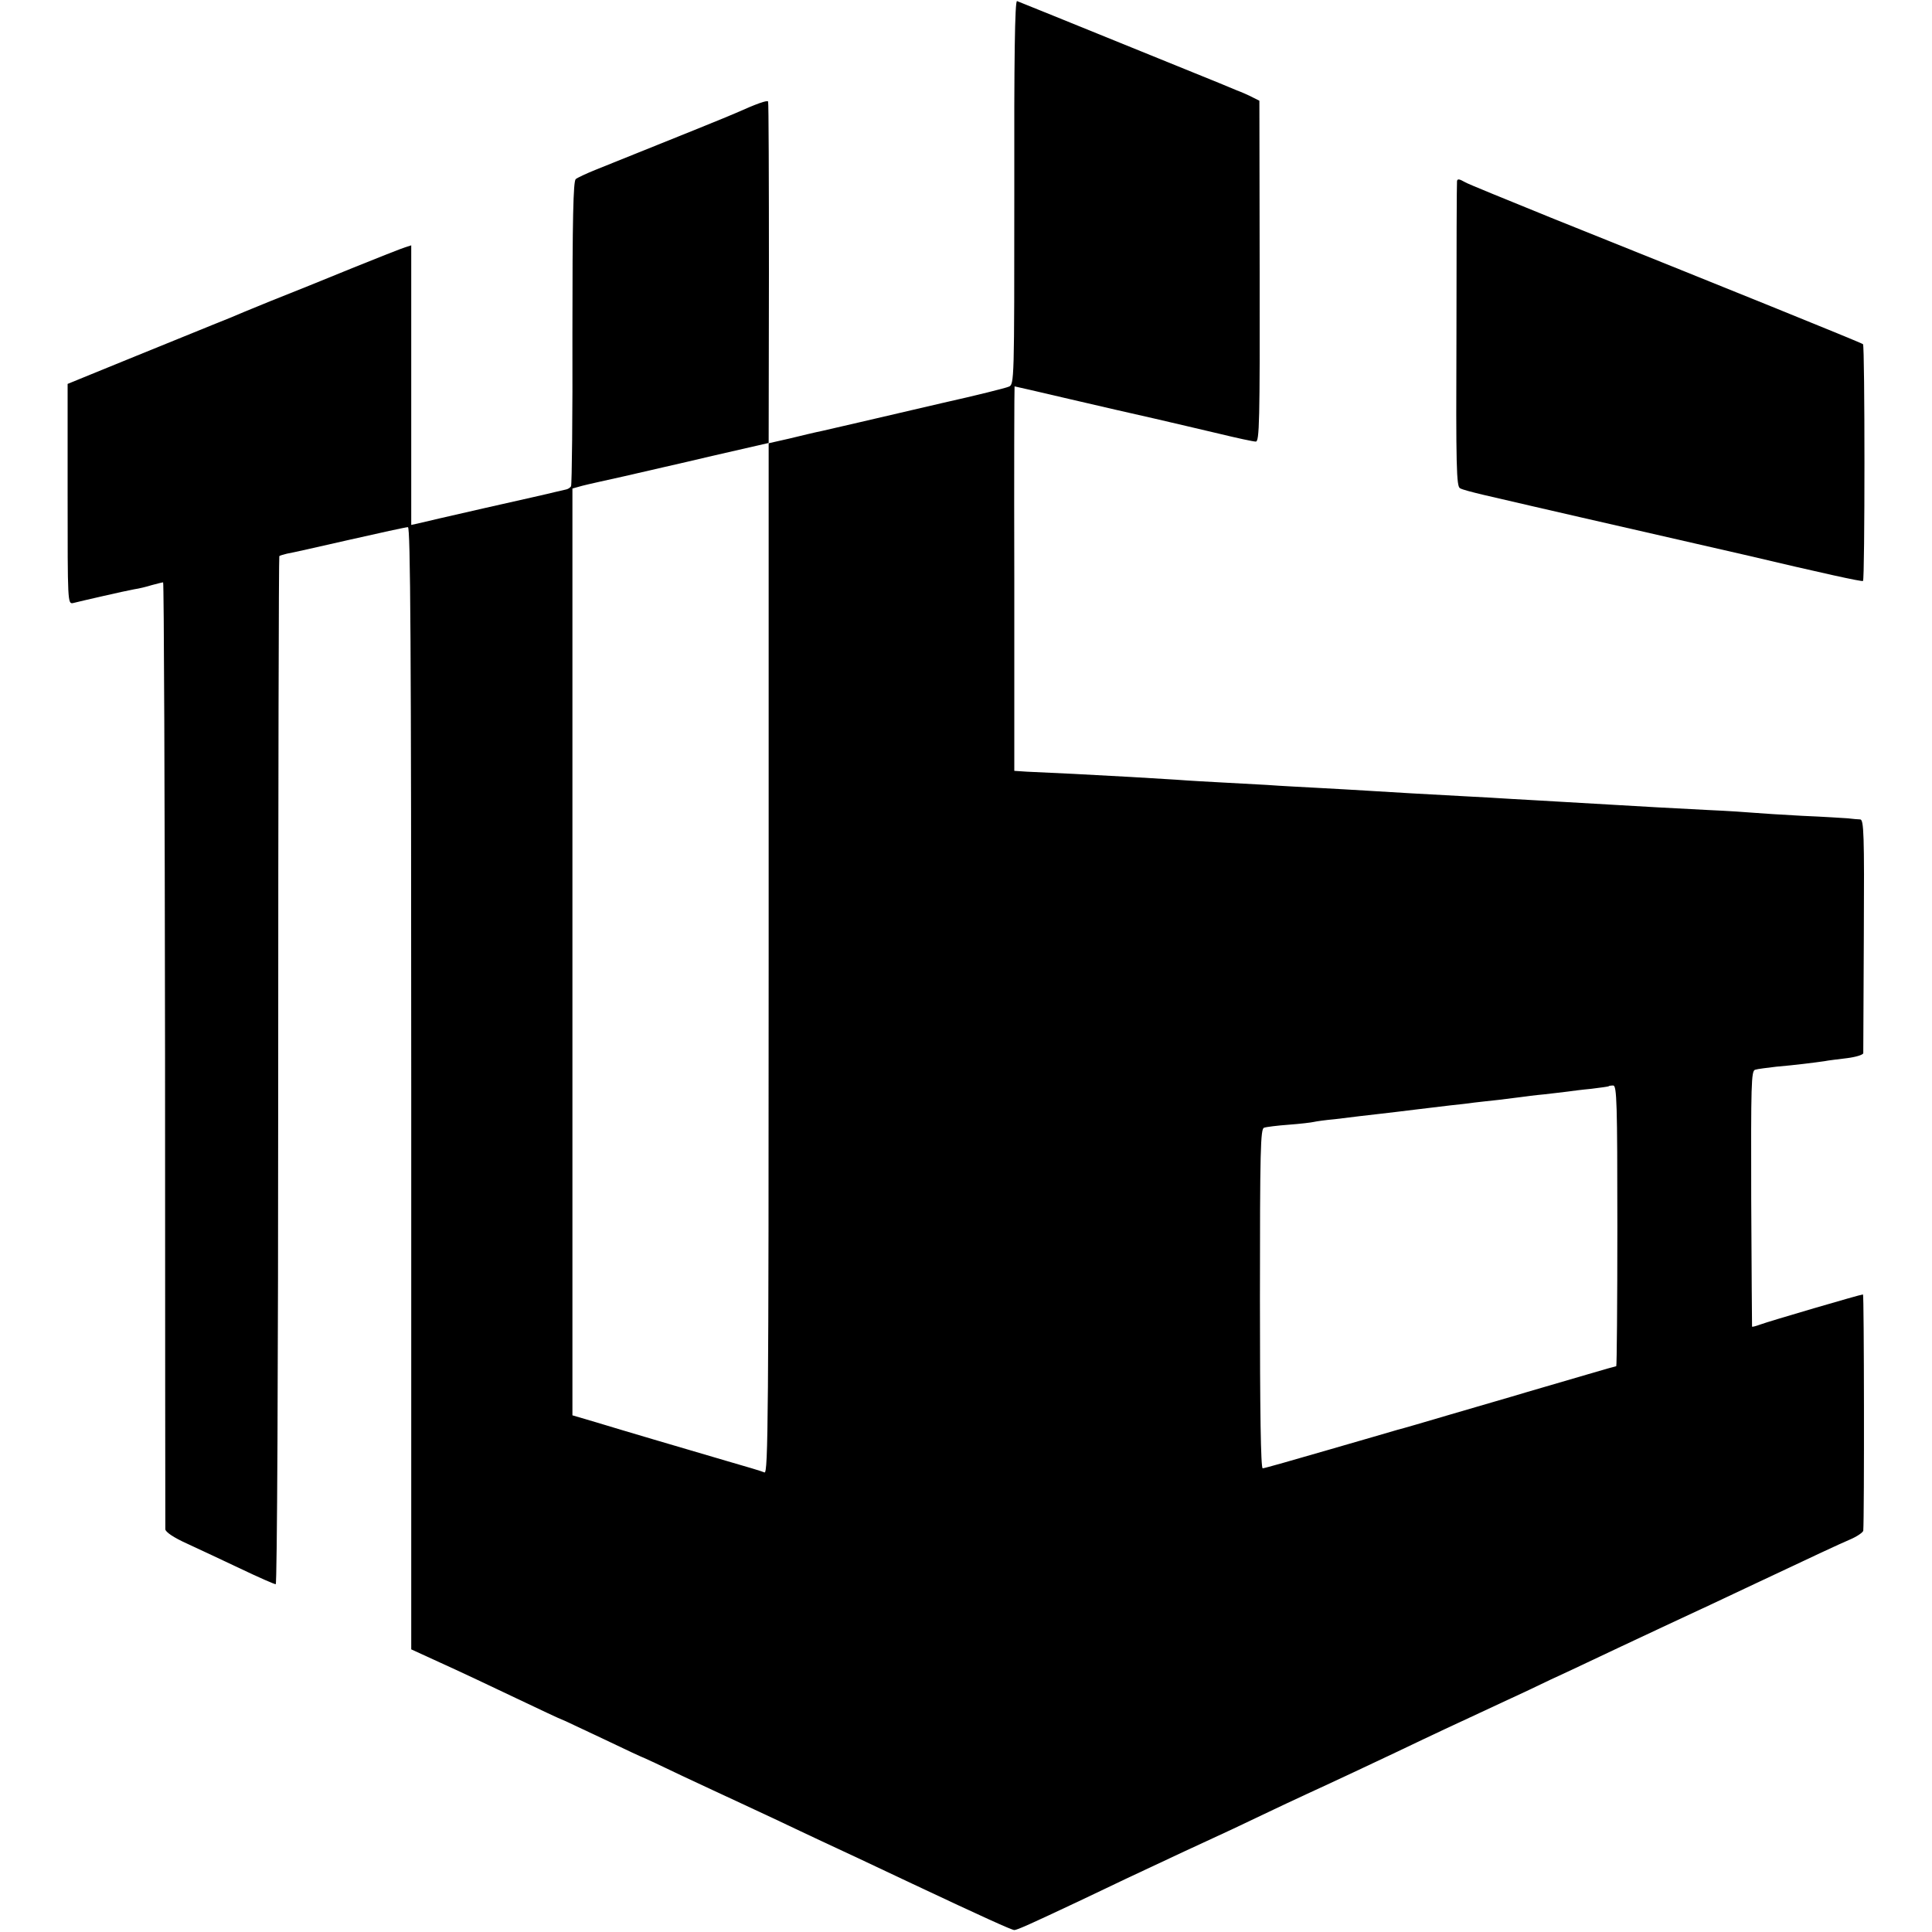 <?xml version="1.0" standalone="no"?>
<!DOCTYPE svg PUBLIC "-//W3C//DTD SVG 20010904//EN"
 "http://www.w3.org/TR/2001/REC-SVG-20010904/DTD/svg10.dtd">
<svg version="1.0" xmlns="http://www.w3.org/2000/svg"
 width="700pt" height="700pt" viewBox="0 0 700 700"
 preserveAspectRatio="xMidYMid meet">
<g transform="translate(0,700) scale(0.1,-0.1)"
fill="#000000" stroke="none">
<path d="M3675 6304 c0 -687 0 -697 -20 -705 -11 -5 -119 -32 -240 -59 -121
-28 -258 -60 -305 -71 -47 -11 -105 -24 -130 -30 -25 -5 -79 -18 -120 -28
l-75 -17 0 -1867 c0 -1652 -2 -1867 -15 -1862 -8 4 -69 22 -135 41 -177 52
-378 111 -476 141 l-85 25 0 1679 0 1679 36 10 c19 5 87 20 150 34 63 15 207
47 320 74 l205 47 1 615 c0 338 -1 618 -3 622 -3 6 -42 -8 -118 -42 -17 -8
-212 -87 -509 -206 -32 -13 -64 -28 -70 -33 -9 -8 -12 -142 -12 -557 1 -300
-2 -550 -5 -556 -3 -5 -12 -11 -20 -12 -8 -2 -25 -6 -39 -9 -14 -4 -126 -29
-250 -57 -124 -28 -235 -54 -247 -57 l-23 -5 0 507 0 506 -22 -7 c-13 -4 -99
-38 -193 -76 -93 -38 -226 -92 -295 -119 -69 -28 -134 -55 -145 -60 -11 -4
-96 -39 -190 -77 -93 -38 -222 -90 -285 -116 l-115 -47 0 -399 c0 -394 0 -399
20 -395 11 3 59 14 107 25 47 11 99 22 115 25 15 2 44 9 63 15 19 5 38 10 41
10 3 0 6 -768 7 -1707 0 -940 1 -1715 1 -1724 1 -10 30 -30 79 -52 42 -19 130
-61 194 -91 65 -31 122 -56 127 -56 5 0 9 763 9 1861 0 1023 2 1862 4 1864 2
2 15 6 28 9 14 2 115 25 225 50 110 25 206 46 213 46 9 0 12 -413 12 -2033 l0
-2033 107 -49 c60 -27 181 -84 271 -127 90 -43 165 -78 167 -78 2 0 69 -32
150 -70 81 -39 148 -70 150 -70 1 0 63 -29 136 -64 74 -35 161 -75 193 -90 33
-15 100 -47 150 -70 50 -24 123 -58 161 -76 75 -35 170 -79 330 -155 257 -121
361 -168 370 -168 10 0 59 22 235 105 52 25 129 61 170 81 207 97 260 122 315
147 33 15 110 51 170 80 61 29 137 65 170 80 118 54 221 103 325 152 58 28
137 65 175 83 93 43 213 99 305 142 41 20 111 53 155 73 44 21 125 59 180 85
104 49 190 89 323 151 42 20 113 53 157 74 231 109 304 143 348 162 26 11 47
26 48 32 4 56 3 856 -1 856 -9 0 -343 -98 -372 -109 -16 -6 -29 -9 -30 -8 0 1
-2 210 -3 464 -1 414 0 463 14 467 9 3 43 7 76 11 70 6 140 15 175 20 14 3 51
7 82 11 32 4 58 12 59 18 0 6 1 199 2 429 2 364 0 417 -13 418 -8 0 -28 2 -45
4 -16 1 -91 6 -165 9 -74 4 -153 9 -175 11 -22 2 -96 7 -165 10 -154 8 -229
12 -345 19 -49 3 -135 8 -190 11 -55 3 -134 8 -175 10 -41 3 -120 7 -175 10
-146 8 -259 14 -350 20 -44 3 -123 7 -175 10 -52 3 -138 7 -190 11 -52 3 -126
7 -165 9 -38 2 -113 6 -165 10 -111 7 -197 12 -370 21 -69 3 -145 7 -170 8
l-45 3 0 696 c-1 384 0 697 1 697 1 0 89 -20 195 -45 107 -25 246 -57 309 -71
63 -15 169 -39 235 -55 66 -16 126 -29 135 -29 13 0 15 70 14 617 l-1 618 -24
12 c-13 7 -40 19 -59 26 -19 8 -48 20 -65 27 -23 9 -679 276 -730 296 -8 3
-11 -210 -10 -692z m2185 -3746 c0 -279 -2 -508 -4 -508 -2 0 -48 -13 -102
-29 -55 -16 -153 -45 -219 -64 -66 -20 -192 -56 -280 -82 -88 -26 -173 -51
-190 -55 -16 -5 -131 -38 -255 -74 -124 -36 -229 -66 -235 -66 -7 0 -10 208
-10 615 0 538 2 616 15 619 8 3 49 8 90 11 41 3 82 8 90 10 8 2 43 7 77 10 35
4 75 9 90 11 16 2 51 6 78 9 28 3 84 10 125 15 41 5 98 12 125 15 28 3 66 7
85 10 19 2 60 7 90 10 30 4 66 8 80 10 14 2 52 7 85 10 33 4 71 8 85 10 14 2
52 7 85 10 33 4 61 8 63 9 1 2 9 3 17 3 13 0 15 -63 15 -509z"/>
<path d="M5279 6343 c-1 -5 -2 -255 -2 -556 -2 -479 0 -550 13 -556 8 -5 47
-15 85 -24 59 -14 307 -71 355 -82 53 -12 520 -119 590 -135 284 -67 425 -98
430 -95 7 4 7 852 0 858 -5 5 -507 208 -1130 458 -162 66 -303 123 -312 129
-21 12 -28 13 -29 3z"/>
</g>
</svg>
